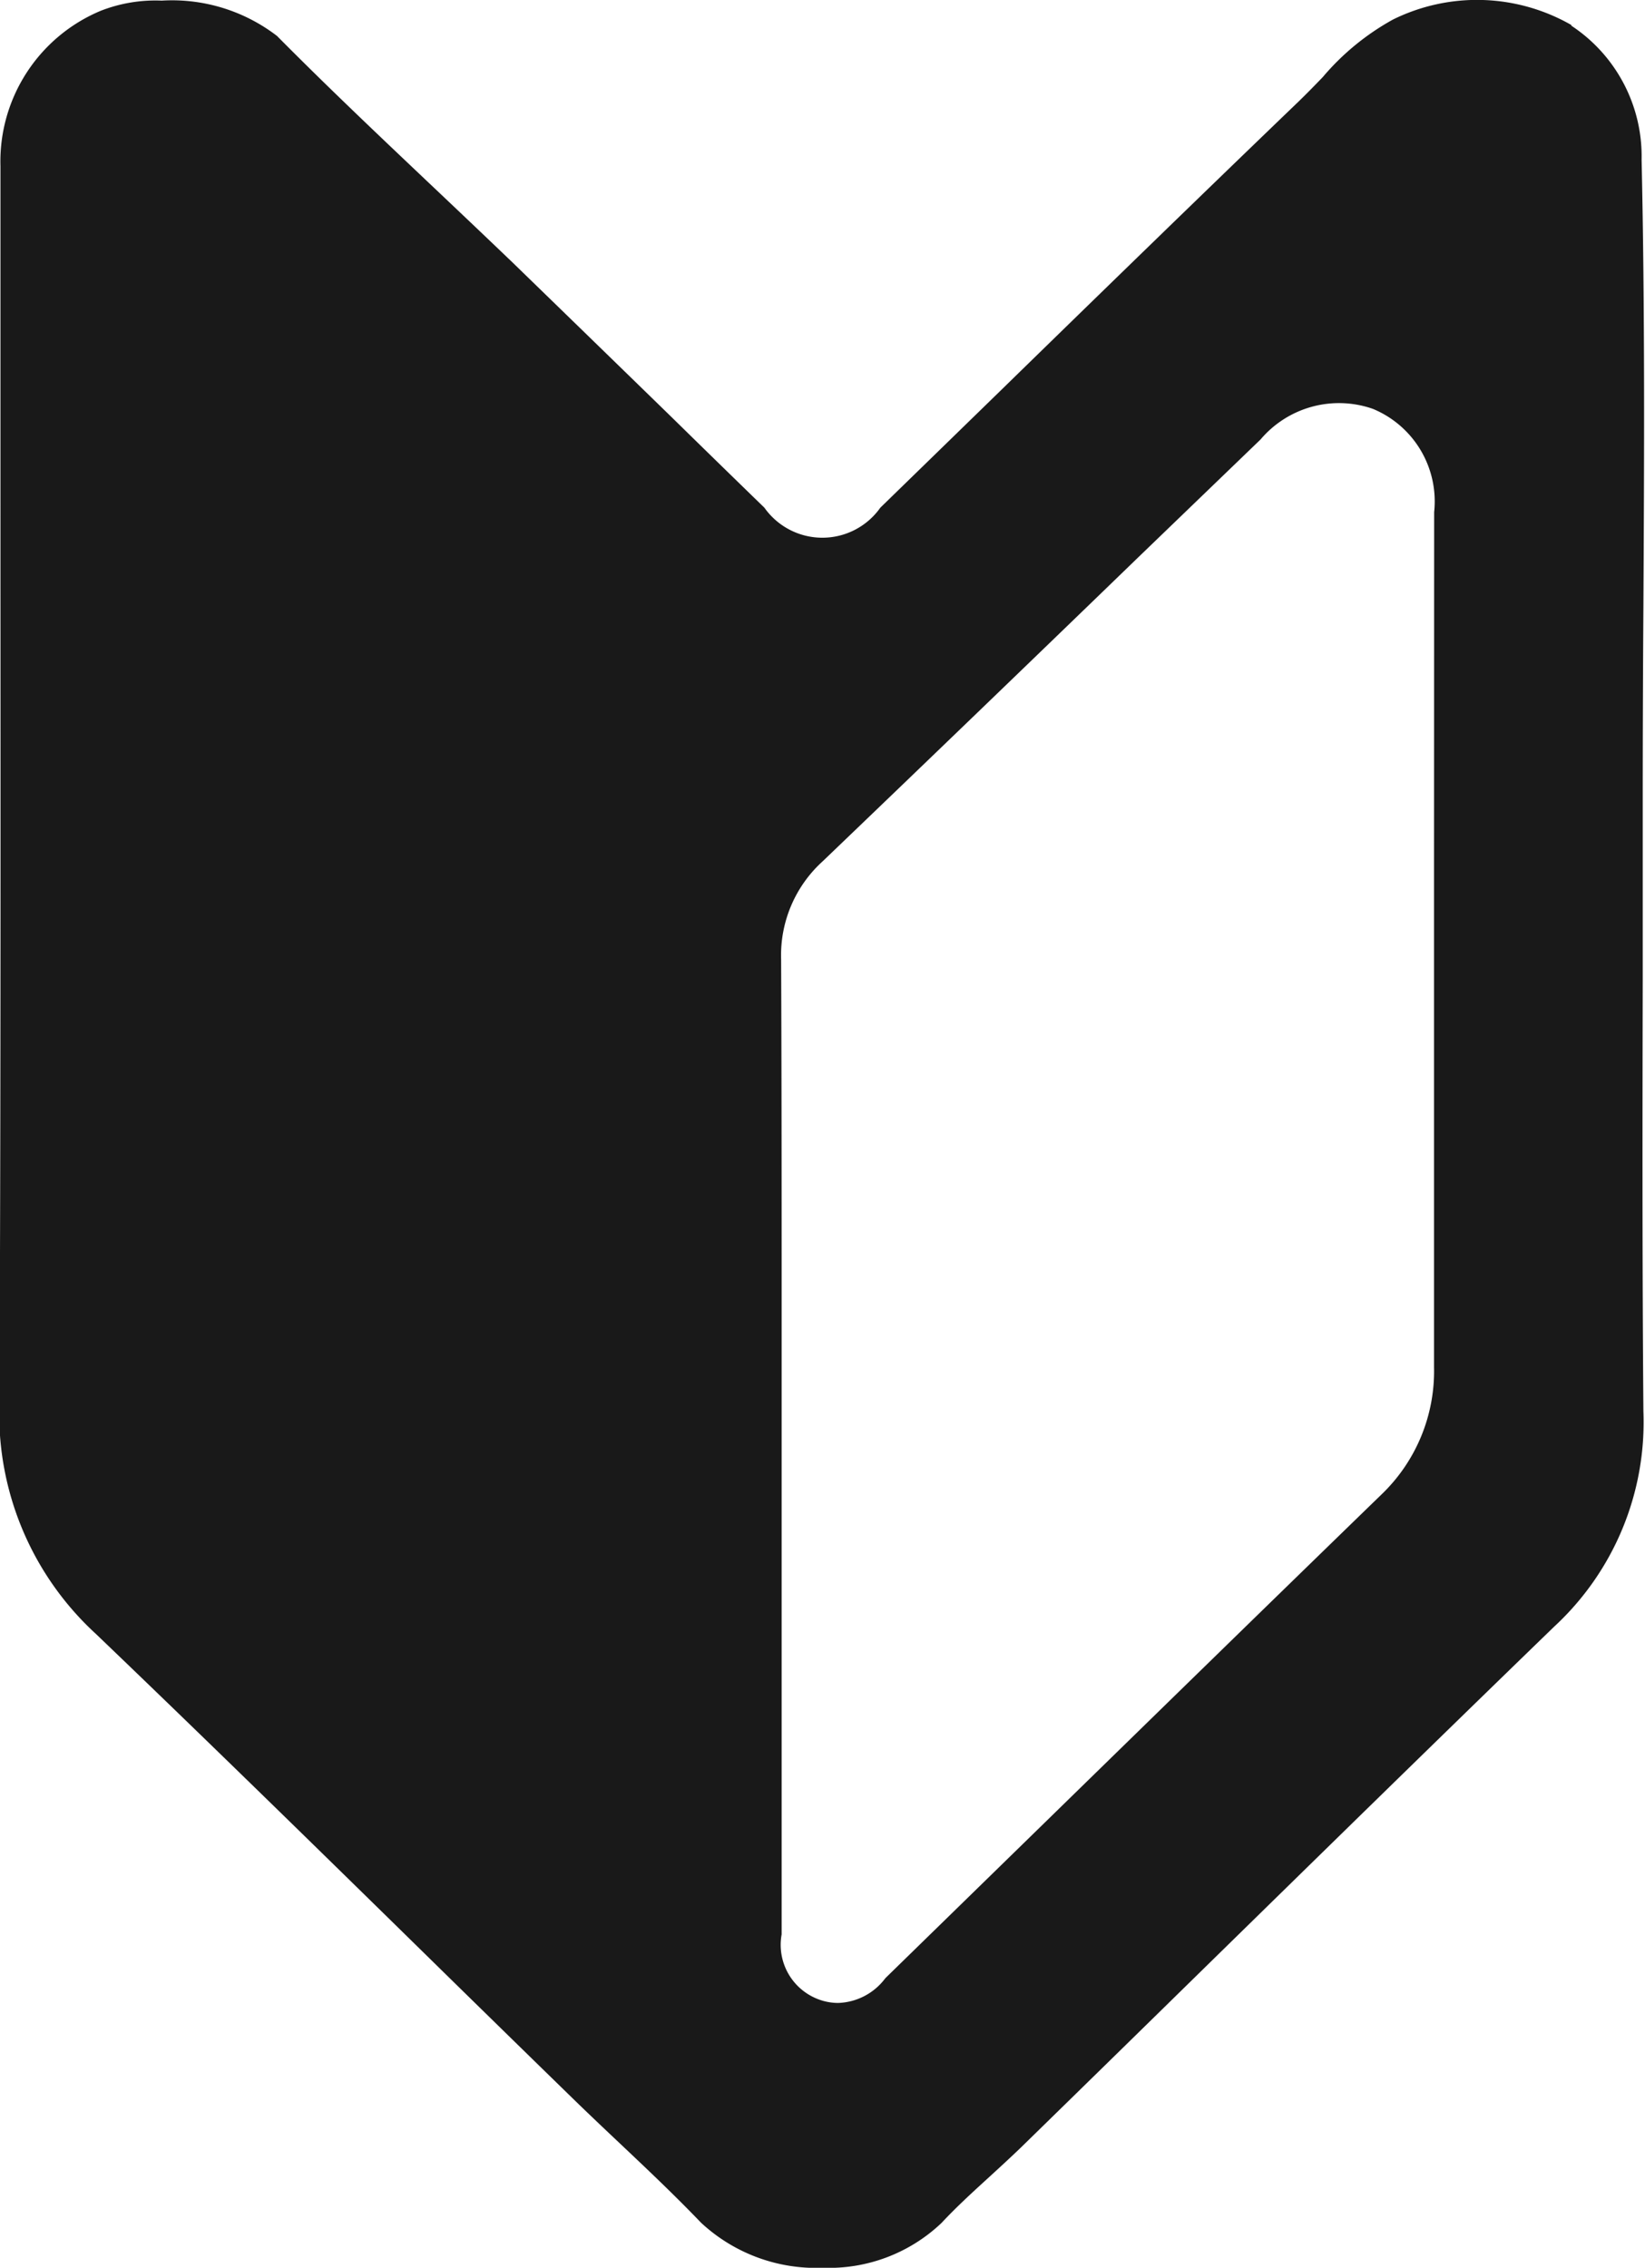 <svg xmlns="http://www.w3.org/2000/svg" width="29.022" height="40" viewBox="0 0 29.022 40">
  <path id="Path_63" data-name="Path 63" d="M125.791,68.035a3.348,3.348,0,0,0-3.158-.1,4.417,4.417,0,0,0-1.237,1.015c-.139.144-.283.292-.433.437-1.749,1.681-3.516,3.4-5.226,5.068q-1.073,1.045-2.146,2.089a1.252,1.252,0,0,1-2.045,0q-.824-.8-1.646-1.606-1.4-1.363-2.8-2.722c-.5-.479-1-.953-1.5-1.426-.877-.831-1.784-1.69-2.653-2.567a3.04,3.04,0,0,0-2.034-.623,2.646,2.646,0,0,0-1.08.181,2.88,2.88,0,0,0-1.765,2.739q0,2.714,0,5.428c0,5.371.008,10.926-.018,16.39a5.26,5.26,0,0,0,1.7,4.069c1.941,1.859,3.892,3.769,5.778,5.617q1.325,1.3,2.653,2.594c.266.259.537.515.807.77.478.451.971.917,1.44,1.406a2.979,2.979,0,0,0,2.151.795,2.882,2.882,0,0,0,2.091-.79c.28-.3.575-.566.86-.827.188-.172.365-.335.537-.5q1.573-1.536,3.142-3.074c2.051-2.008,4.171-4.084,6.269-6.116a4.912,4.912,0,0,0,1.576-3.8c-.021-2.541-.017-5.123-.012-7.619q0-1.16,0-2.32h0v-.812q0-1.712.012-3.424c.014-2.593.027-5.274-.032-7.9a2.759,2.759,0,0,0-1.246-2.369M123.36,82.846q0,4.432,0,8.864a3.011,3.011,0,0,1-.929,2.241c-1.983,1.924-3.993,3.887-5.938,5.785l-2.808,2.74-.015.018a1.082,1.082,0,0,1-.824.424.99.99,0,0,1-.364-.071,1.026,1.026,0,0,1-.632-1.138l0-.035q0-3.616,0-7.245v-1.45q0-1.134,0-2.269c0-2.031,0-4.132-.009-6.2a2.235,2.235,0,0,1,.732-1.728c1.861-1.783,3.747-3.6,5.571-5.365L120.3,75.34a1.813,1.813,0,0,1,1.982-.539,1.767,1.767,0,0,1,1.08,1.821Z" transform="translate(-98.06 -67.589)" fill="#191919"/>
</svg>
